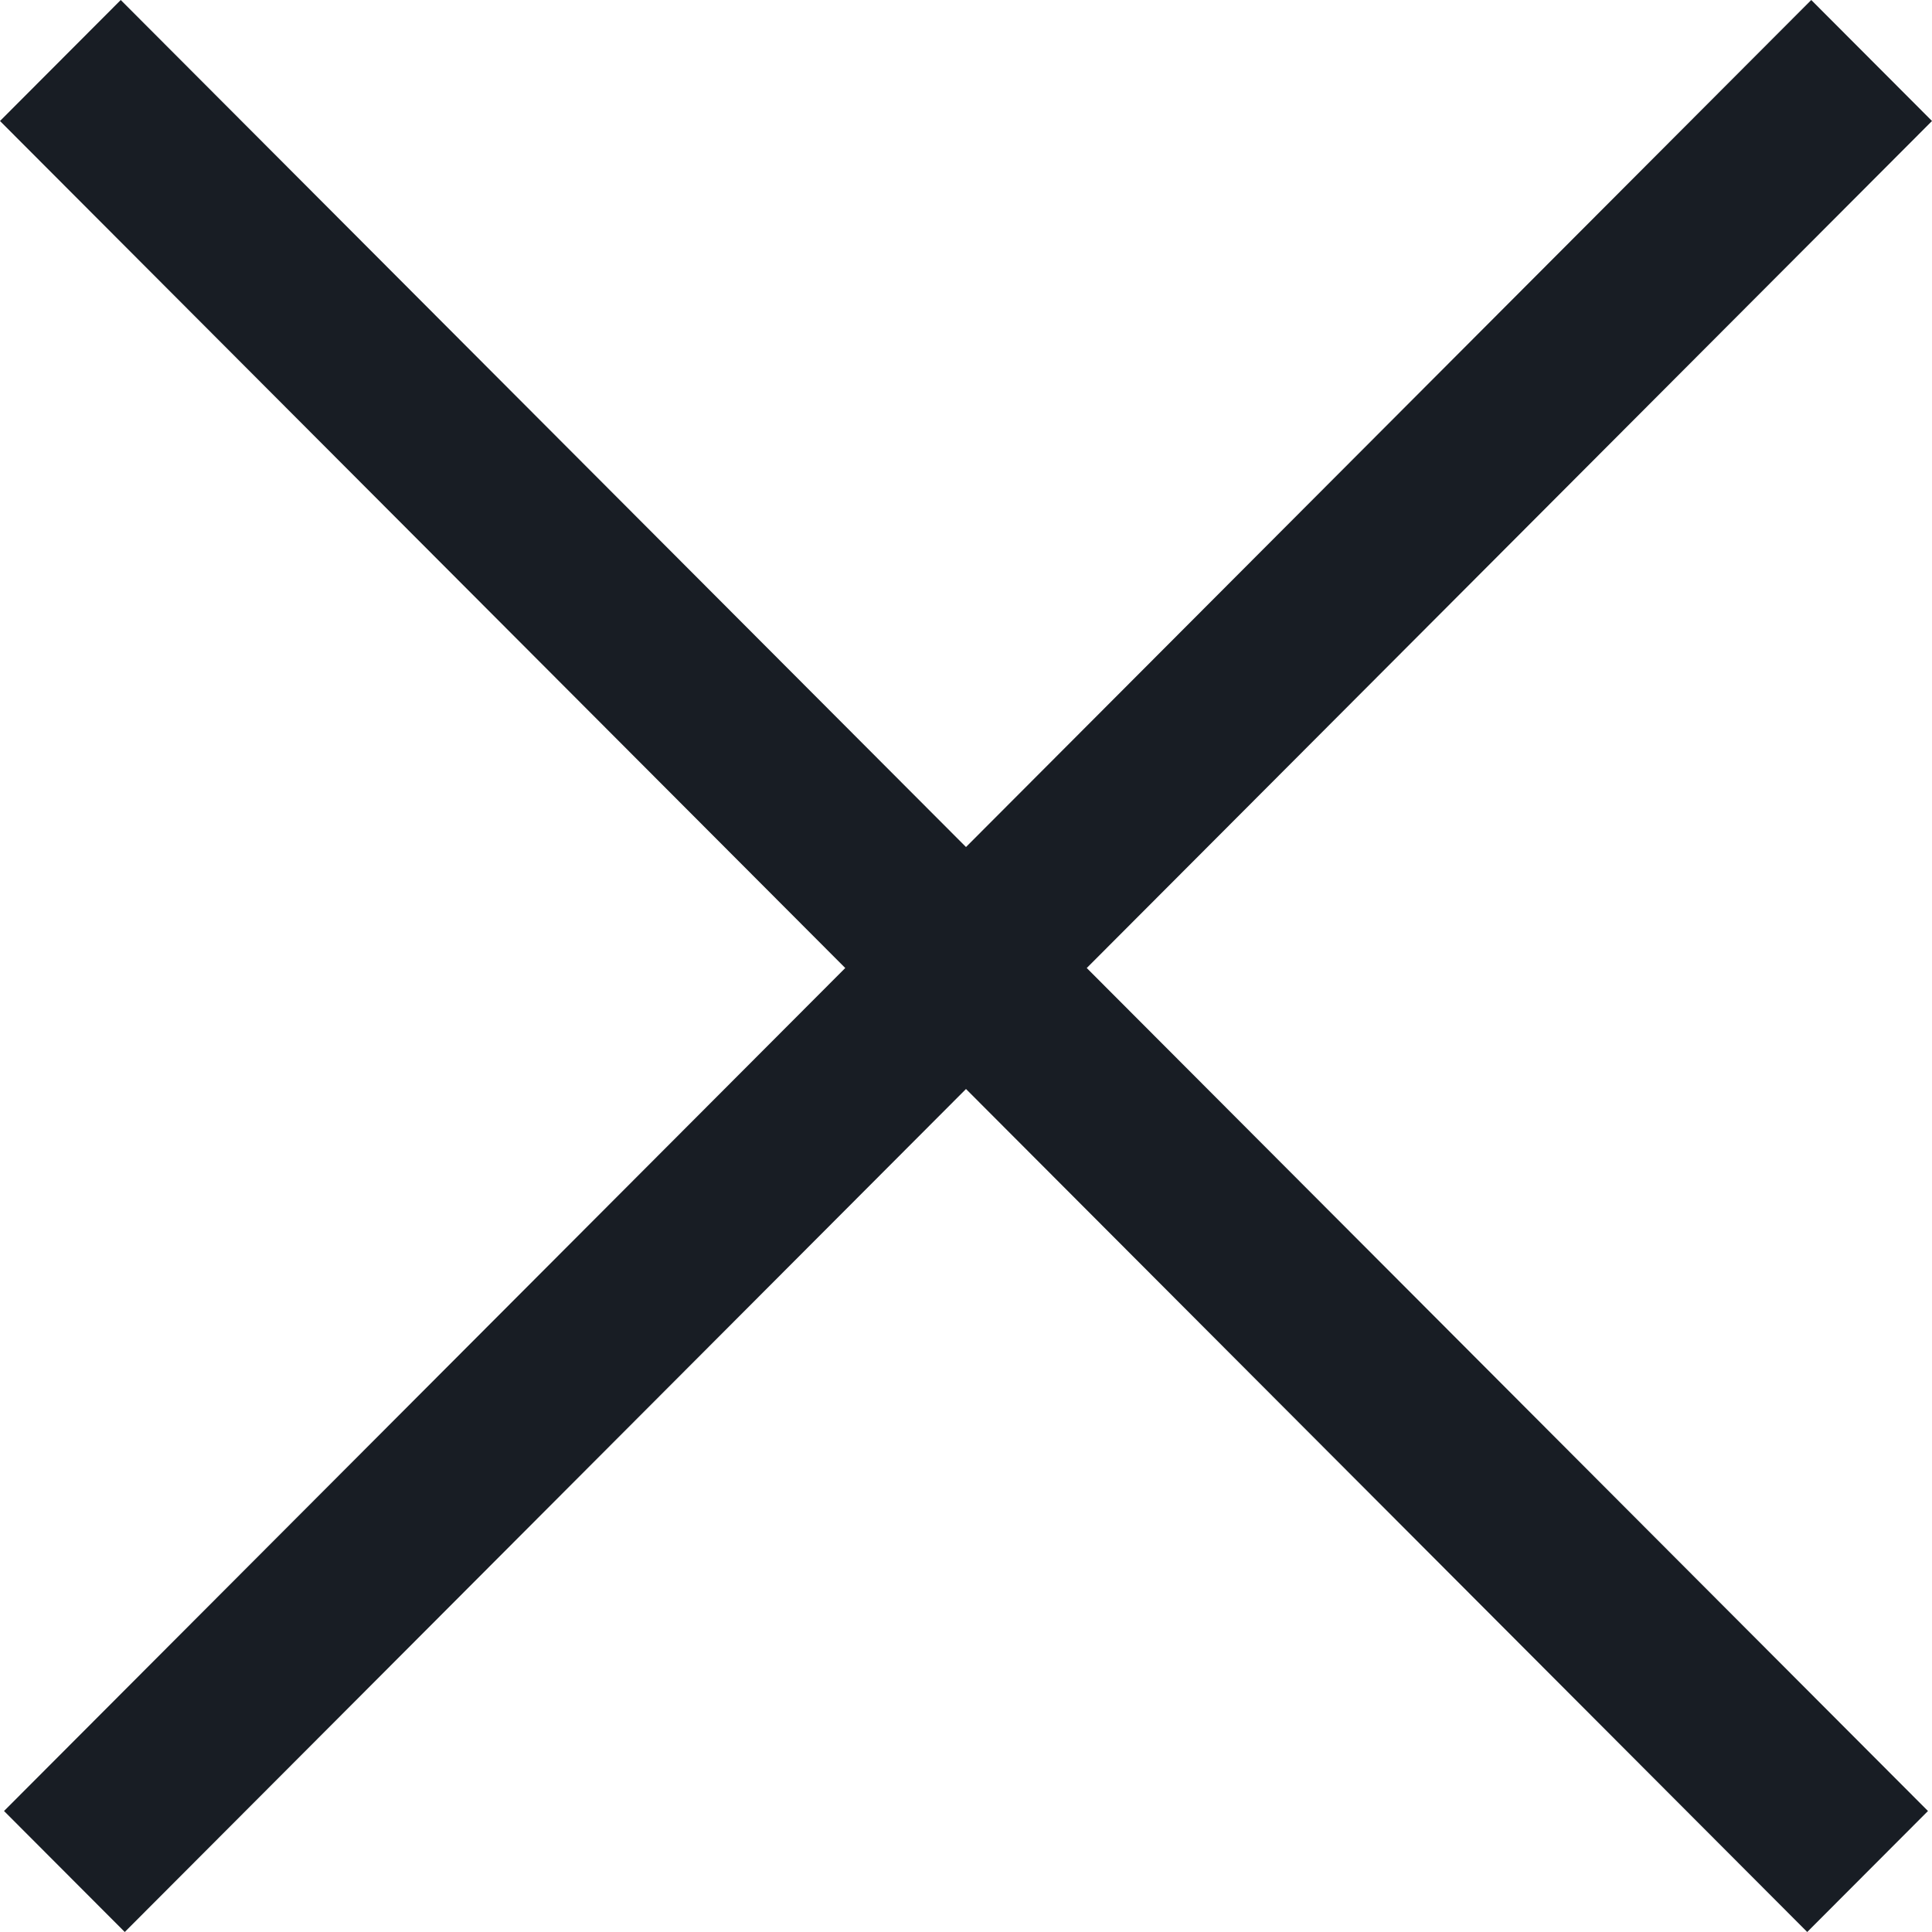 <svg width="24" height="24" viewBox="0 0 24 24" fill="none" xmlns="http://www.w3.org/2000/svg">
<path d="M1.5 0L0 1.503L10.5 12.025L0.05 22.497L1.55 24L12 13.528L22.45 24L23.95 22.497L13.5 12.025L24 1.503L22.5 0L12 10.522L1.5 0Z" fill="#181D24"/>
</svg>
